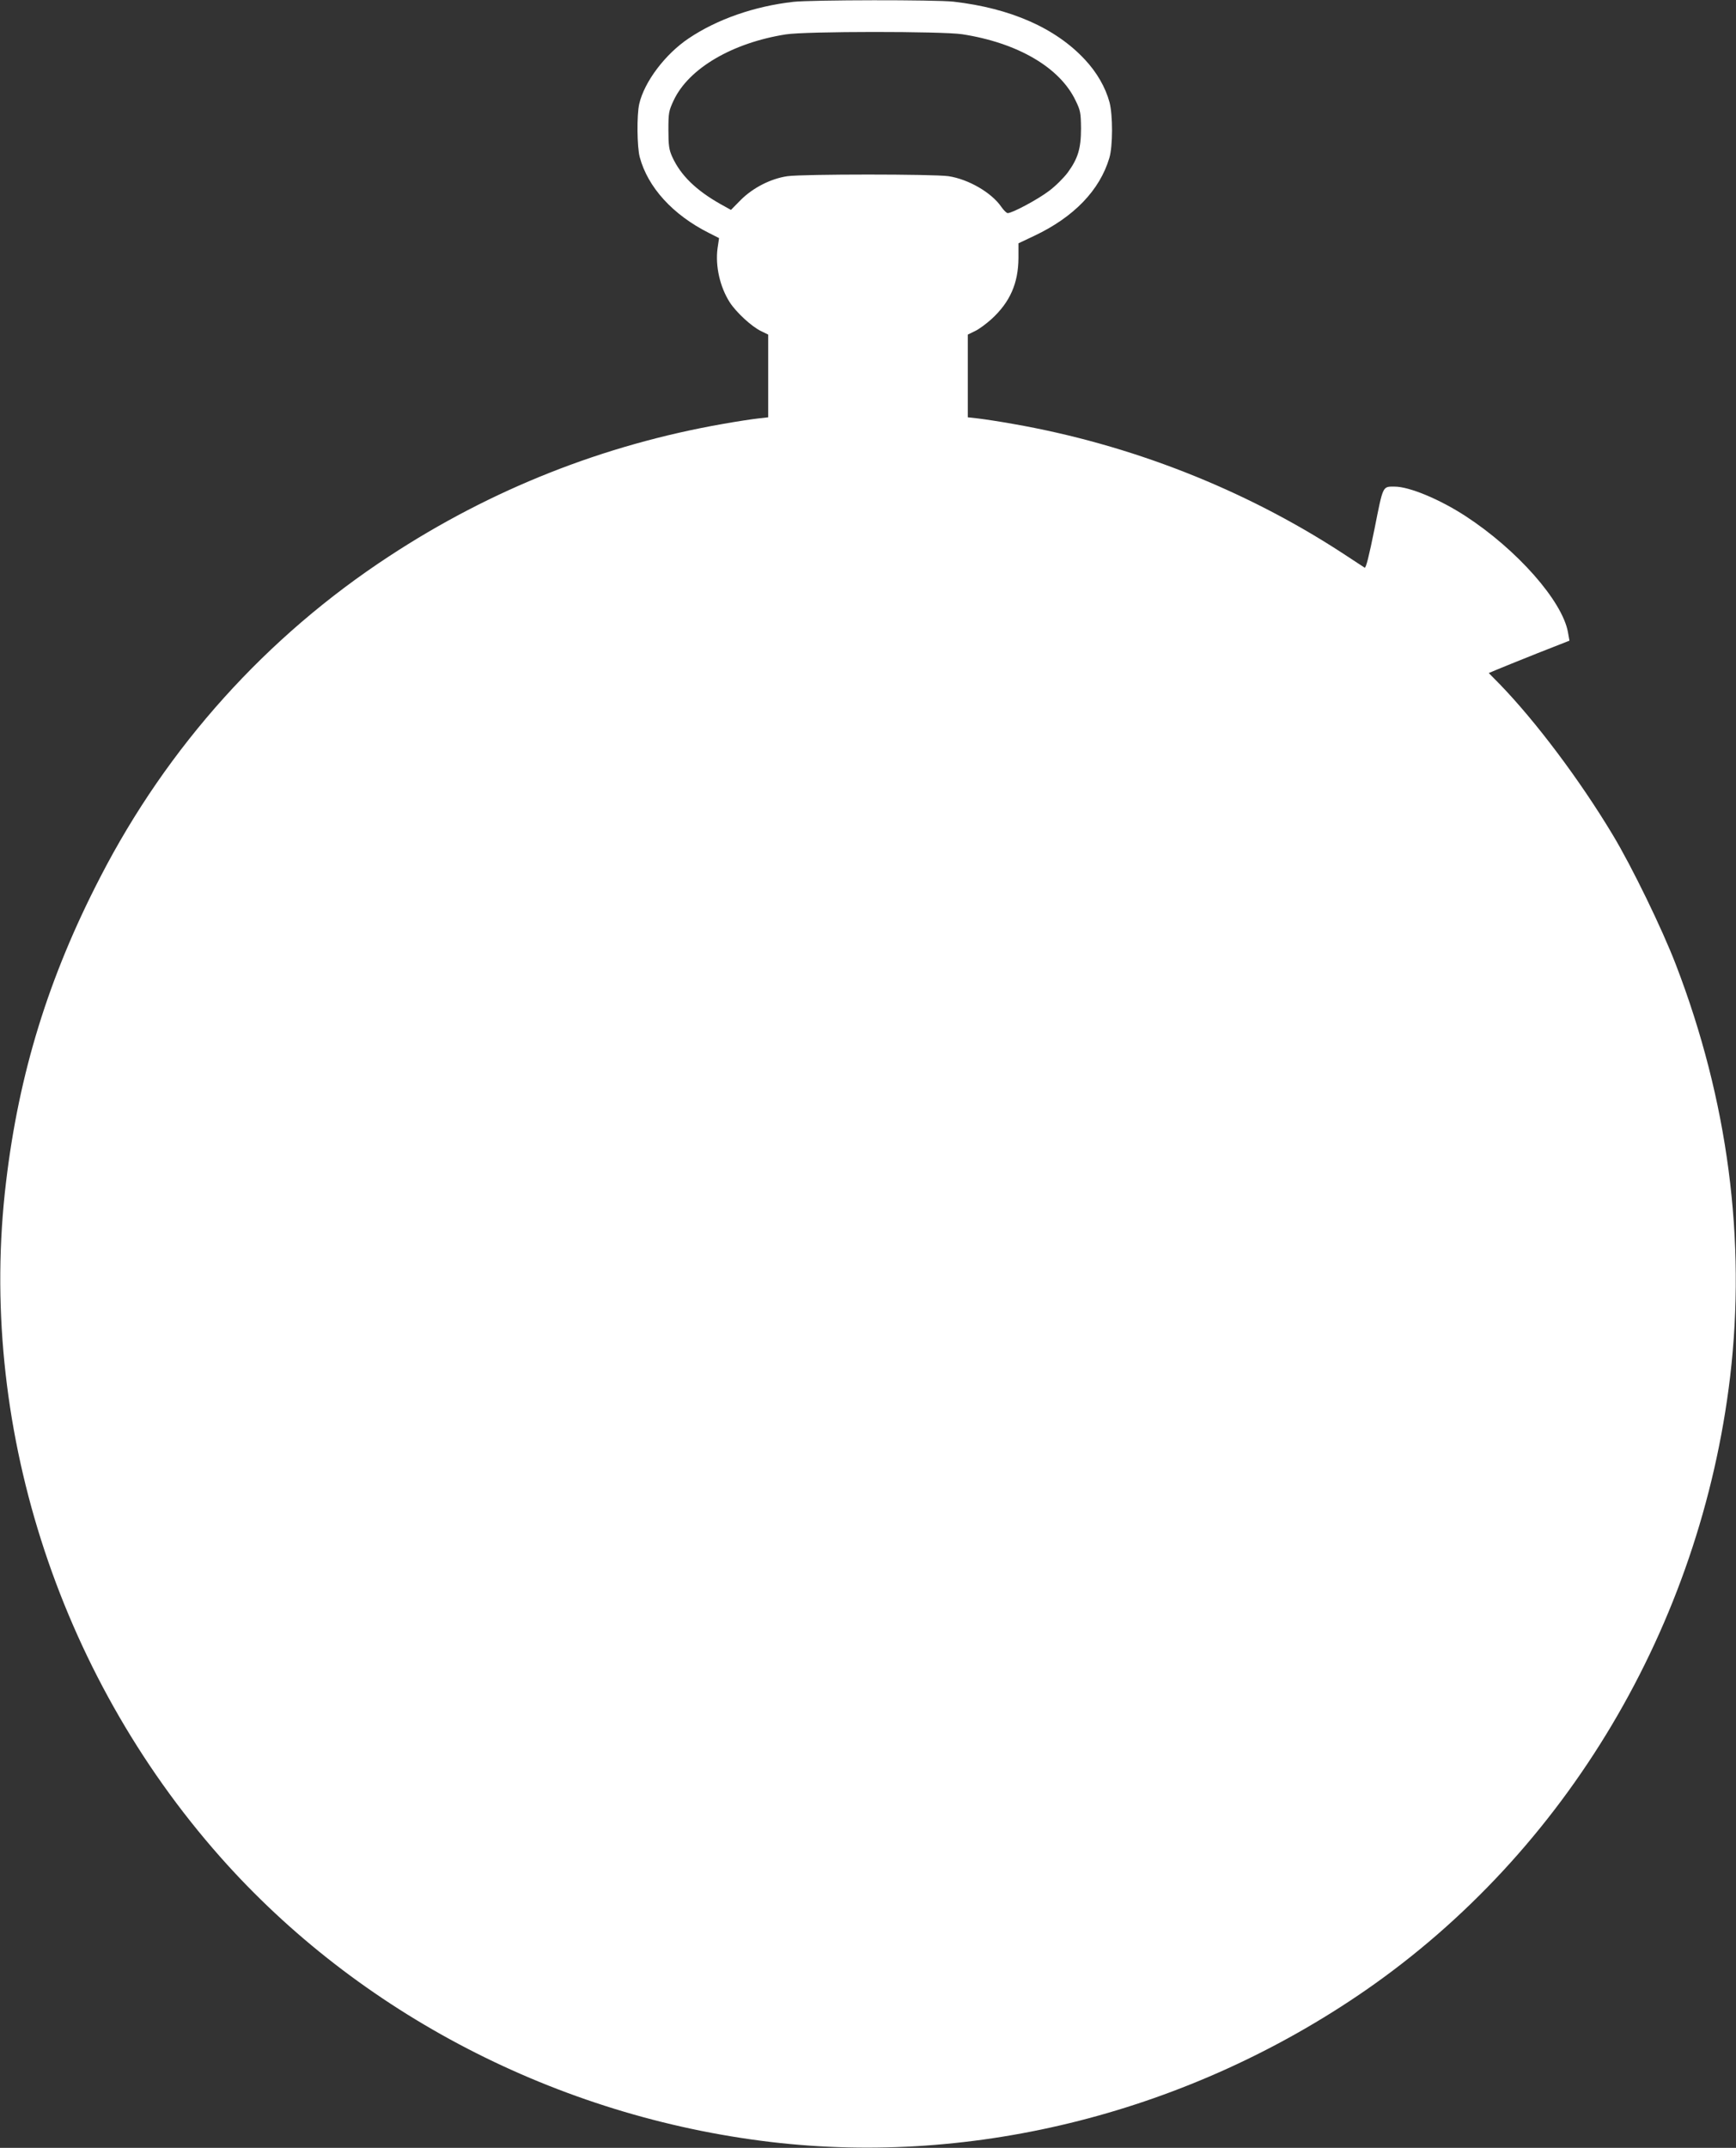 <?xml version="1.0" standalone="no"?>
<!DOCTYPE svg PUBLIC "-//W3C//DTD SVG 20010904//EN"
 "http://www.w3.org/TR/2001/REC-SVG-20010904/DTD/svg10.dtd">
<svg version="1.0" xmlns="http://www.w3.org/2000/svg"
 width="1035pt" height="1280pt" viewBox="0 0 1035 1280"
 preserveAspectRatio="xMidYMid meet">
<rect x="0" y="0" width="1035" height="1280" fill="#333333" stroke="none"/>
<g transform="translate(0,1280) scale(0.1,-0.1)"
fill="#ffffff" stroke="none">
<path d="M4730 12789 c-231 -26 -453 -103 -623 -217 -141 -94 -266 -260 -296
-392 -15 -65 -13 -256 3 -316 48 -180 197 -344 412 -452 l61 -31 -9 -61 c-14
-105 14 -230 73 -322 39 -60 130 -144 186 -171 l43 -21 0 -247 0 -246 -62 -7
c-35 -4 -128 -18 -206 -32 -715 -125 -1384 -390 -1992 -789 -732 -479 -1321
-1134 -1722 -1912 -308 -595 -485 -1168 -562 -1818 -171 -1426 303 -2920 1276
-4020 827 -935 2013 -1549 3283 -1700 1222 -145 2499 181 3545 903 1198 828
1998 2174 2175 3657 96 815 -13 1649 -323 2455 -83 216 -263 586 -377 775
-197 328 -459 676 -673 897 l-66 67 45 19 c24 10 132 54 240 97 l196 77 -9 51
c-34 186 -303 491 -610 691 -155 101 -336 176 -423 176 -73 0 -68 10 -120
-251 -33 -163 -51 -236 -59 -232 -6 4 -67 44 -136 89 -584 380 -1262 646
-1962 768 -78 14 -171 28 -205 32 l-63 7 0 246 0 247 43 21 c24 11 68 44 99
72 110 101 159 213 160 363 l0 88 93 44 c238 112 392 273 449 465 21 70 21
255 1 331 -24 89 -75 178 -147 255 -175 188 -443 306 -783 345 -106 12 -846
11 -955 -1z m1006 -193 c331 -51 583 -198 677 -396 29 -59 31 -74 32 -165 0
-120 -18 -179 -79 -263 -24 -32 -74 -82 -112 -110 -67 -51 -219 -132 -246
-132 -7 0 -24 17 -38 37 -58 85 -196 165 -315 183 -90 13 -868 13 -960 0 -98
-14 -205 -68 -279 -142 l-58 -59 -63 35 c-145 82 -237 171 -287 281 -19 42
-23 67 -23 160 0 103 2 114 32 178 90 190 350 342 668 392 118 19 929 19 1051
1z"/>
</g>
</svg>
